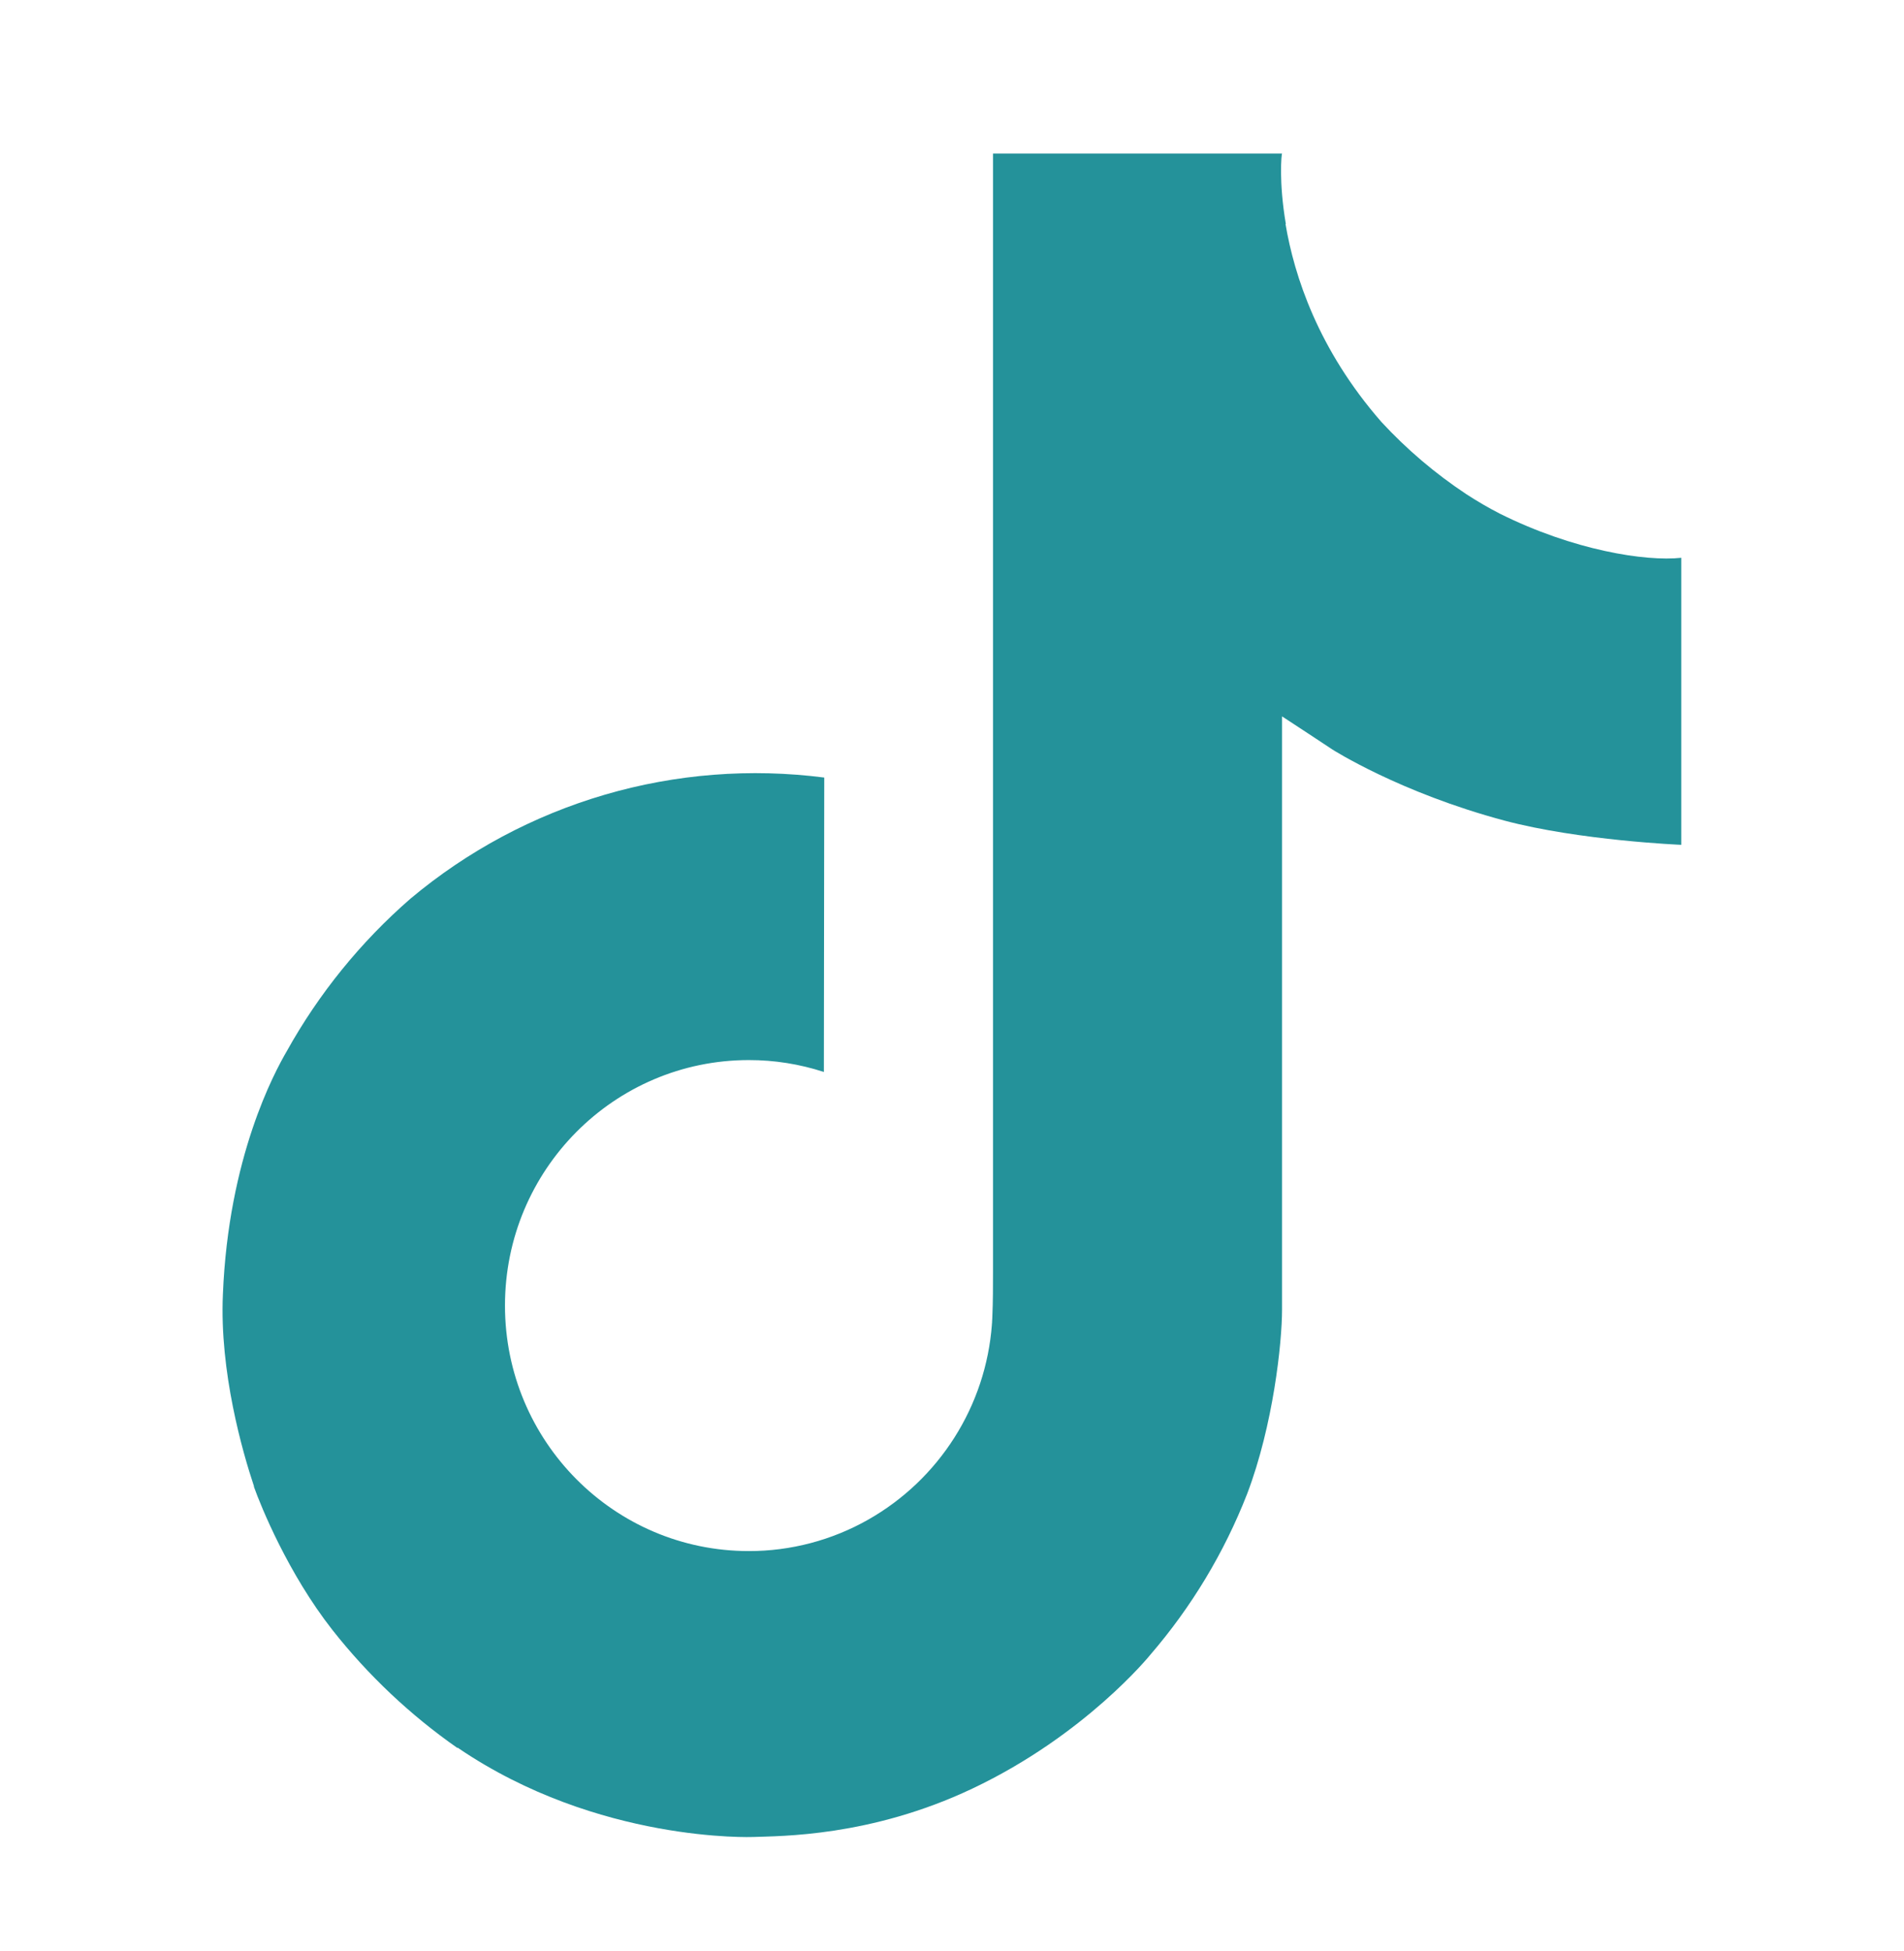 <svg width="41" height="42" viewBox="0 0 41 42" fill="none" xmlns="http://www.w3.org/2000/svg">
<path d="M32.293 11.056C32.048 10.93 31.81 10.791 31.579 10.641C30.908 10.197 30.293 9.675 29.747 9.084C28.38 7.52 27.87 5.934 27.682 4.824H27.689C27.532 3.902 27.597 3.305 27.607 3.305H21.383V27.374C21.383 27.697 21.383 28.016 21.369 28.332C21.369 28.371 21.365 28.407 21.363 28.45C21.363 28.467 21.363 28.485 21.359 28.503V28.517C21.294 29.381 21.017 30.215 20.553 30.946C20.089 31.678 19.453 32.284 18.7 32.712C17.915 33.158 17.027 33.392 16.125 33.391C13.225 33.391 10.874 31.027 10.874 28.106C10.874 25.186 13.225 22.821 16.125 22.821C16.674 22.82 17.219 22.907 17.741 23.077L17.749 16.739C16.164 16.535 14.554 16.66 13.021 17.109C11.488 17.558 10.064 18.319 8.839 19.346C7.767 20.278 6.865 21.39 6.174 22.632C5.911 23.085 4.92 24.906 4.8 27.86C4.724 29.537 5.228 31.274 5.468 31.992V32.007C5.619 32.43 6.204 33.873 7.158 35.089C7.927 36.065 8.835 36.922 9.854 37.633V37.618L9.869 37.633C12.883 39.681 16.224 39.546 16.224 39.546C16.802 39.523 18.739 39.546 20.939 38.504C23.38 37.348 24.769 35.625 24.769 35.625C25.656 34.596 26.362 33.424 26.856 32.158C27.419 30.677 27.607 28.901 27.607 28.192V15.422C27.683 15.468 28.688 16.133 28.688 16.133C28.688 16.133 30.137 17.062 32.398 17.666C34.019 18.097 36.204 18.187 36.204 18.187V12.008C35.439 12.091 33.884 11.85 32.293 11.056Z" fill="#24929A"/>
</svg>
